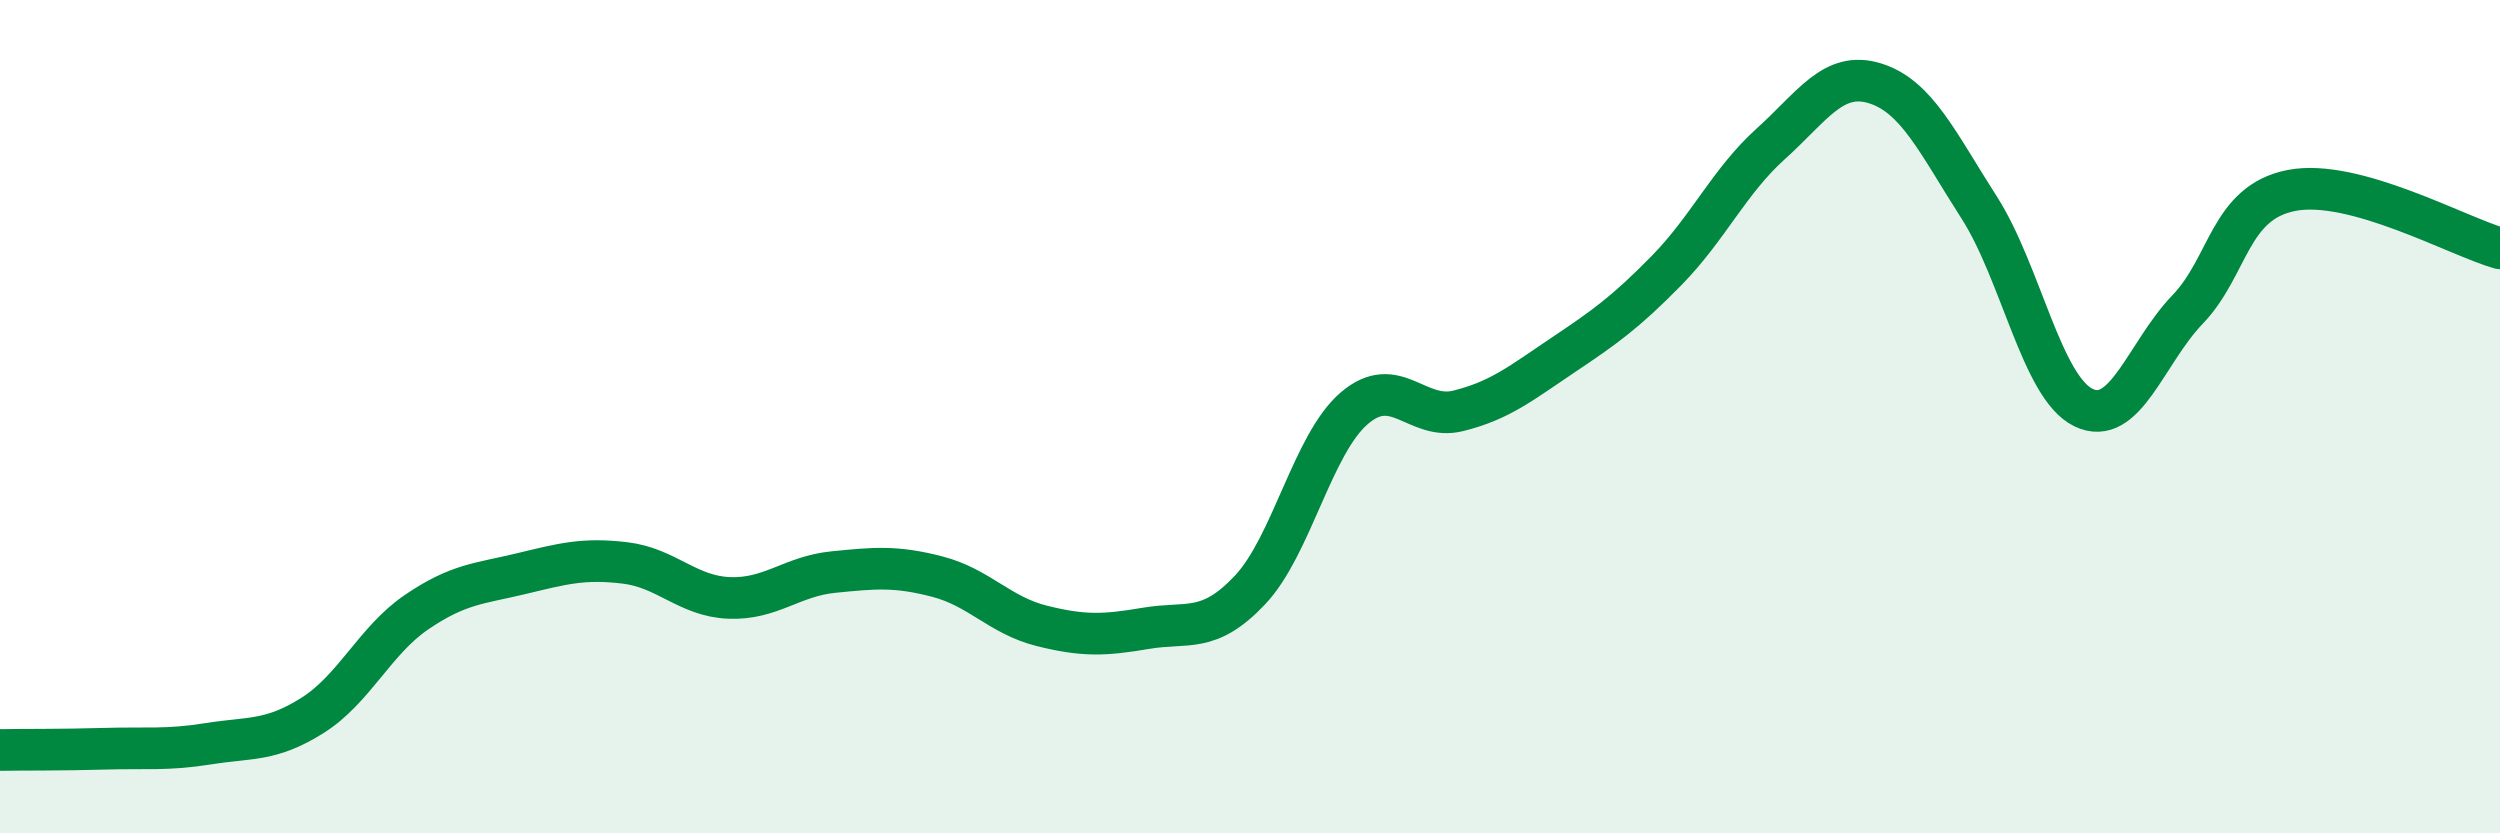 
    <svg width="60" height="20" viewBox="0 0 60 20" xmlns="http://www.w3.org/2000/svg">
      <path
        d="M 0,18 C 0.5,17.99 1.5,18 2.5,17.97 C 3.5,17.94 4,18.01 5,17.85 C 6,17.69 6.5,17.8 7.5,17.17 C 8.5,16.54 9,15.37 10,14.69 C 11,14.01 11.5,14.01 12.5,13.77 C 13.5,13.53 14,13.39 15,13.51 C 16,13.63 16.5,14.31 17.5,14.35 C 18.5,14.39 19,13.83 20,13.73 C 21,13.63 21.5,13.58 22.5,13.84 C 23.5,14.1 24,14.77 25,15.02 C 26,15.27 26.5,15.25 27.5,15.08 C 28.5,14.91 29,15.22 30,14.16 C 31,13.1 31.5,10.66 32.5,9.8 C 33.5,8.94 34,10.11 35,9.86 C 36,9.61 36.5,9.2 37.5,8.53 C 38.5,7.86 39,7.51 40,6.49 C 41,5.47 41.5,4.35 42.5,3.45 C 43.5,2.55 44,1.69 45,2 C 46,2.31 46.5,3.42 47.5,4.98 C 48.5,6.54 49,9.29 50,9.78 C 51,10.27 51.5,8.47 52.5,7.43 C 53.5,6.39 53.5,4.86 55,4.57 C 56.5,4.28 59,5.68 60,5.96L60 20L0 20Z"
        fill="#008740"
        opacity="0.1"
        stroke-linecap="round"
        stroke-linejoin="round"
      />
      <path
        d="M 0,18 C 0.5,17.99 1.5,18 2.5,17.97 C 3.5,17.94 4,18.01 5,17.85 C 6,17.69 6.5,17.8 7.5,17.17 C 8.5,16.54 9,15.37 10,14.69 C 11,14.01 11.5,14.01 12.5,13.77 C 13.5,13.53 14,13.39 15,13.51 C 16,13.63 16.5,14.31 17.5,14.35 C 18.5,14.39 19,13.83 20,13.73 C 21,13.63 21.5,13.58 22.5,13.84 C 23.5,14.1 24,14.77 25,15.02 C 26,15.27 26.5,15.25 27.5,15.08 C 28.5,14.91 29,15.22 30,14.16 C 31,13.1 31.5,10.66 32.5,9.8 C 33.5,8.94 34,10.11 35,9.86 C 36,9.61 36.5,9.2 37.5,8.53 C 38.5,7.86 39,7.51 40,6.49 C 41,5.47 41.5,4.35 42.5,3.45 C 43.5,2.55 44,1.69 45,2 C 46,2.31 46.5,3.42 47.5,4.98 C 48.5,6.54 49,9.29 50,9.78 C 51,10.27 51.5,8.47 52.5,7.43 C 53.5,6.39 53.5,4.86 55,4.57 C 56.5,4.28 59,5.68 60,5.96"
        stroke="#008740"
        stroke-width="1"
        fill="none"
        stroke-linecap="round"
        stroke-linejoin="round"
      />
    </svg>
  